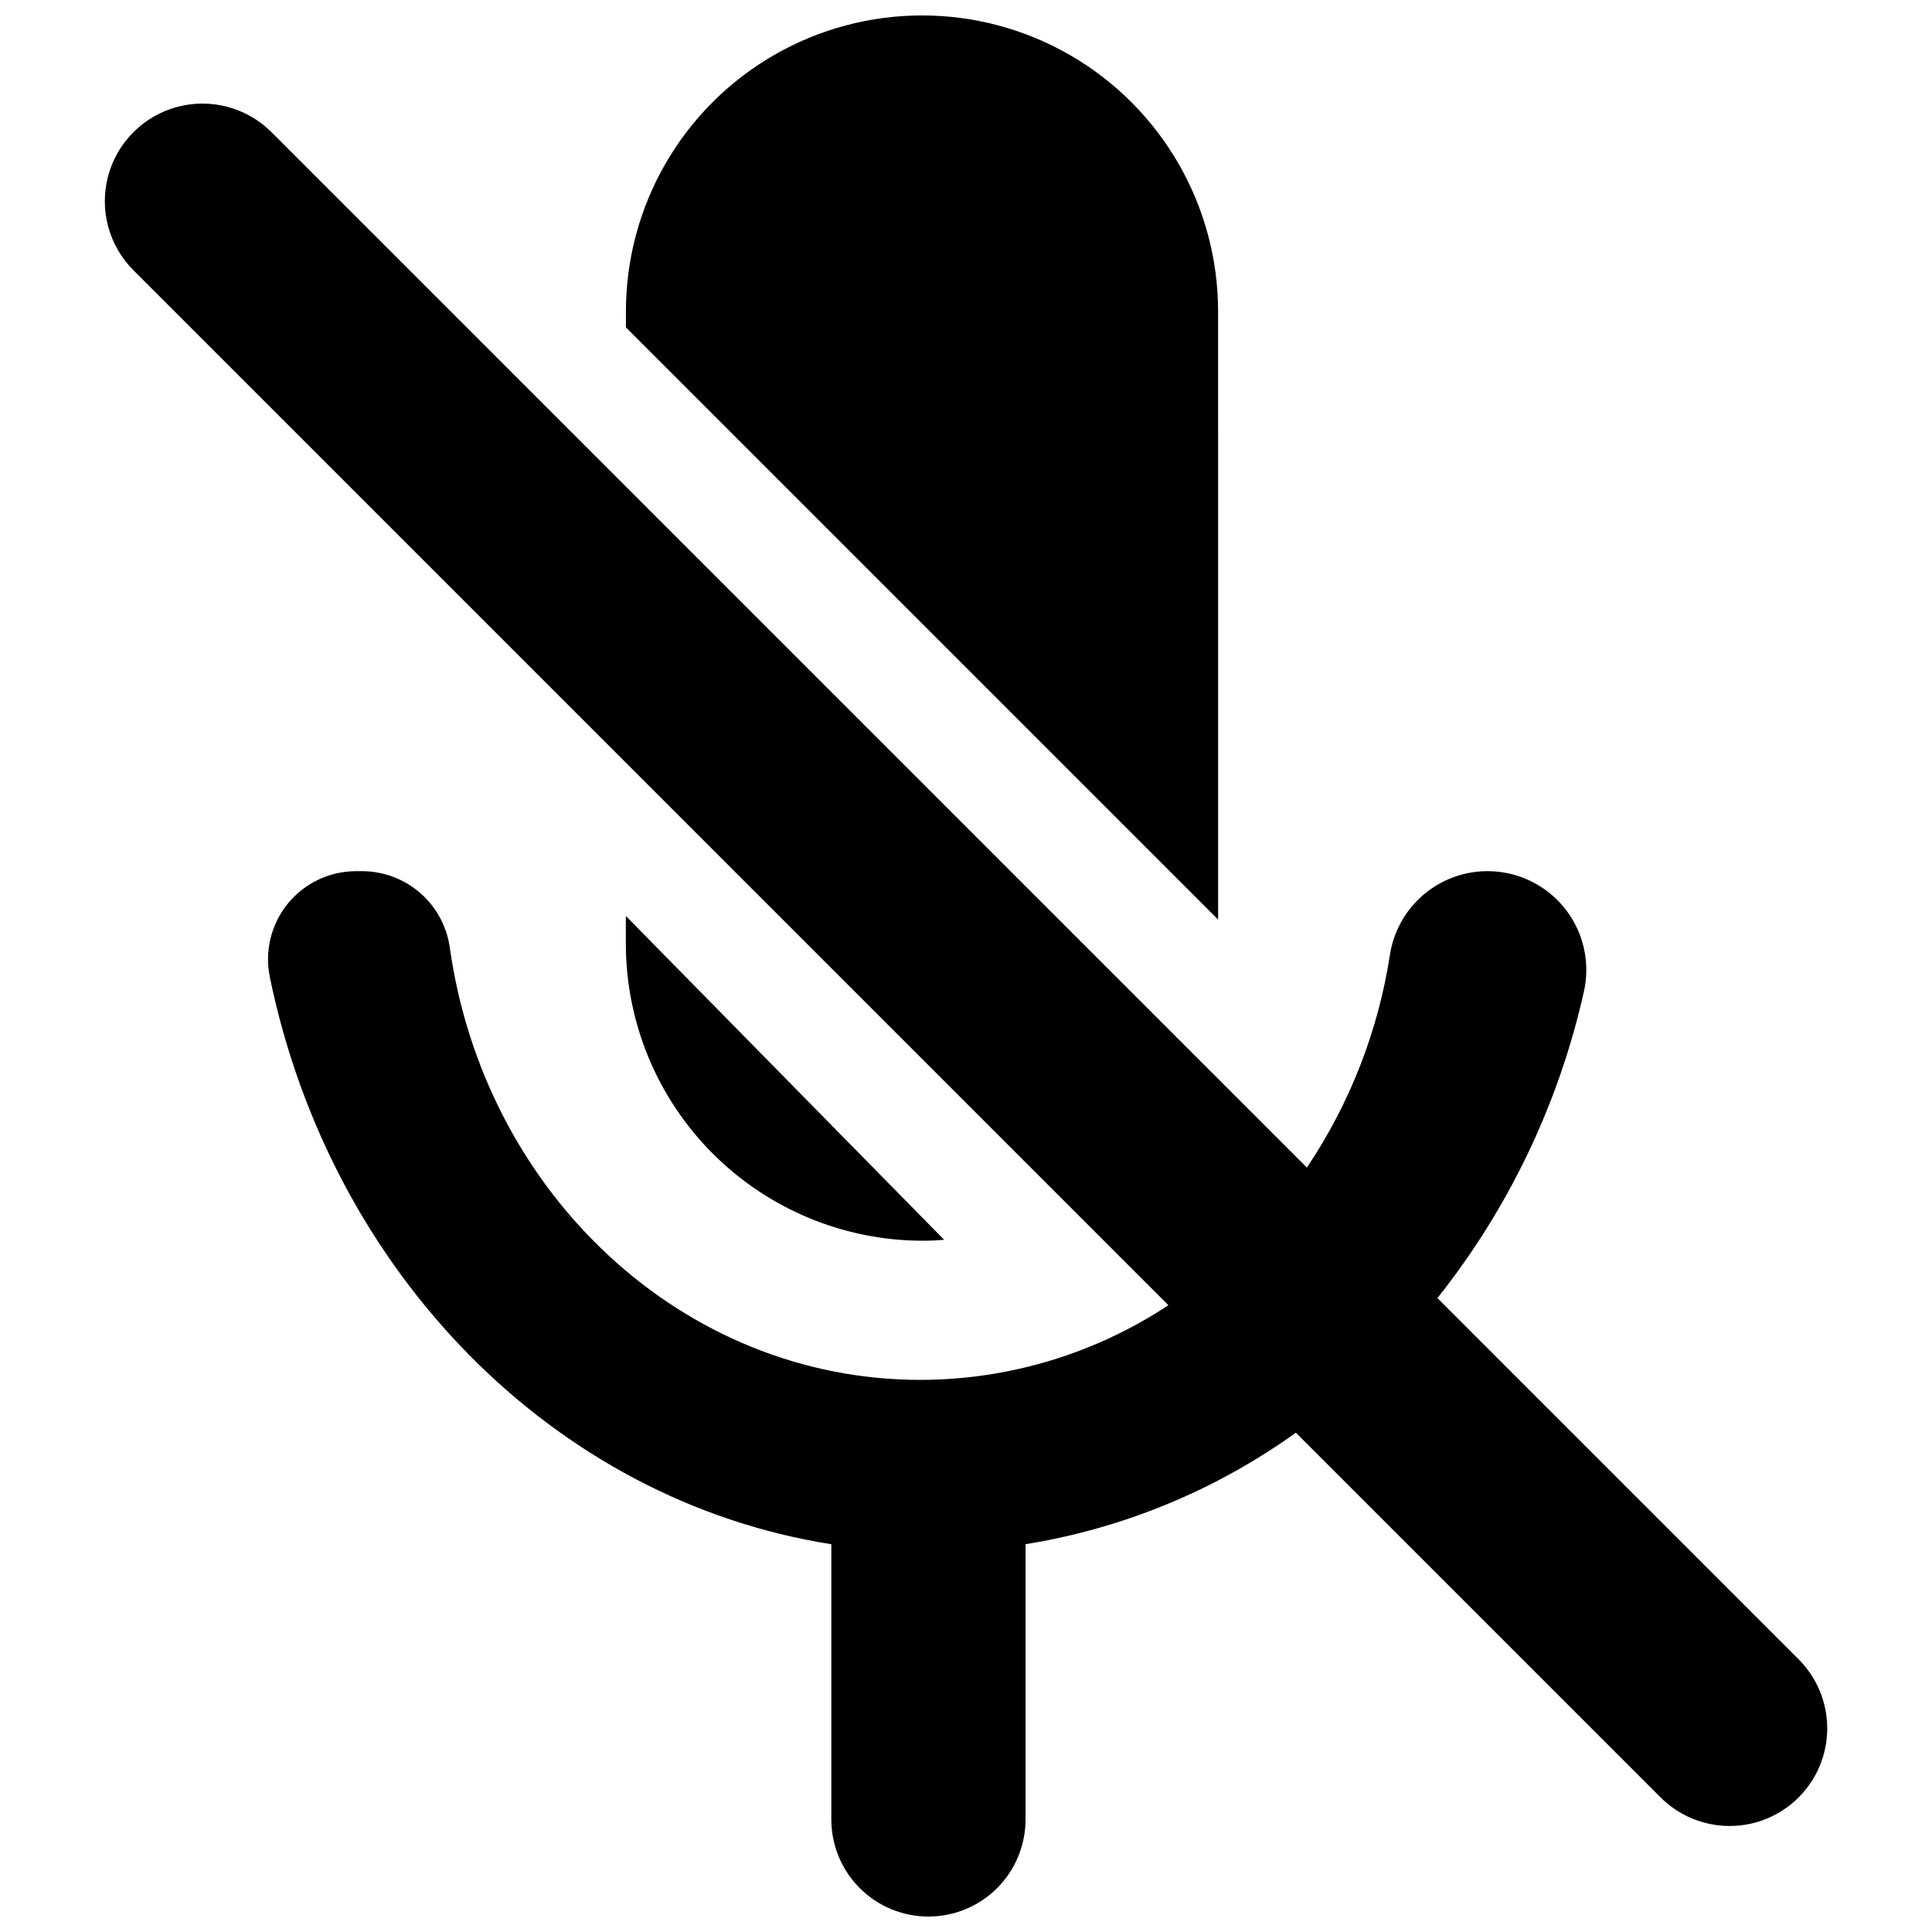 <?xml version="1.0" encoding="UTF-8"?>
<!-- Uploaded to: ICON Repo, www.svgrepo.com, Generator: ICON Repo Mixer Tools -->
<svg width="800px" height="800px" version="1.1" viewBox="144 144 512 512" xmlns="http://www.w3.org/2000/svg">
 <defs>
  <clipPath id="b">
   <path d="m309 148.09h158v239.91h-158z"/>
  </clipPath>
  <clipPath id="a">
   <path d="m171 171h458v480.9h-458z"/>
  </clipPath>
 </defs>
 <g clip-path="url(#b)">
  <path d="m466.81 226.56c0-28.035-14.957-53.938-39.234-67.957-24.281-14.016-54.191-14.016-78.469 0-24.281 14.02-39.234 39.922-39.234 67.957v4.203l156.94 156.94z"/>
 </g>
 <g clip-path="url(#a)">
  <path d="m620.64 583.72-95.707-95.707c18.969-23.879 32.266-51.758 38.883-81.531 1.465-6.887 0.09-14.078-3.809-19.941-3.902-5.863-10-9.906-16.918-11.219-6.922-1.312-14.078 0.219-19.852 4.25-5.777 4.027-9.688 10.215-10.844 17.164-3.082 20.289-10.613 39.645-22.055 56.684l-274.39-274.39c-6.535-6.535-16.062-9.09-24.992-6.695-8.926 2.391-15.902 9.363-18.293 18.293-2.391 8.93 0.16 18.457 6.695 24.992l274.28 274.28c-19.492 12.875-42.336 19.754-65.695 19.785-63.129 0-115.45-49.562-124.7-114.28-0.723-5.641-3.461-10.824-7.711-14.602-4.25-3.773-9.727-5.883-15.41-5.934h-1.793c-7.023 0.016-13.668 3.191-18.09 8.648-4.426 5.453-6.156 12.613-4.719 19.488 16.121 78.219 75.234 138.67 148.79 150.23v72.941c0 6.824 2.711 13.371 7.535 18.199 4.828 4.824 11.371 7.535 18.199 7.535 6.824 0 13.371-2.711 18.195-7.535 4.828-4.828 7.539-11.375 7.539-18.199v-72.945c25.848-4.168 50.371-14.285 71.641-29.551l96.637 96.637c4.852 4.856 11.434 7.586 18.301 7.59 6.863 0.004 13.449-2.723 18.301-7.578 4.856-4.856 7.582-11.438 7.578-18.305 0-6.863-2.734-13.445-7.59-18.297z"/>
 </g>
 <path d="m394.2 472.55-84.344-85.809v7.594c0.07 20.789 8.359 40.707 23.062 55.406 14.699 14.703 34.617 22.992 55.406 23.062 1.961 0.016 3.922-0.07 5.875-0.254z"/>
</svg>